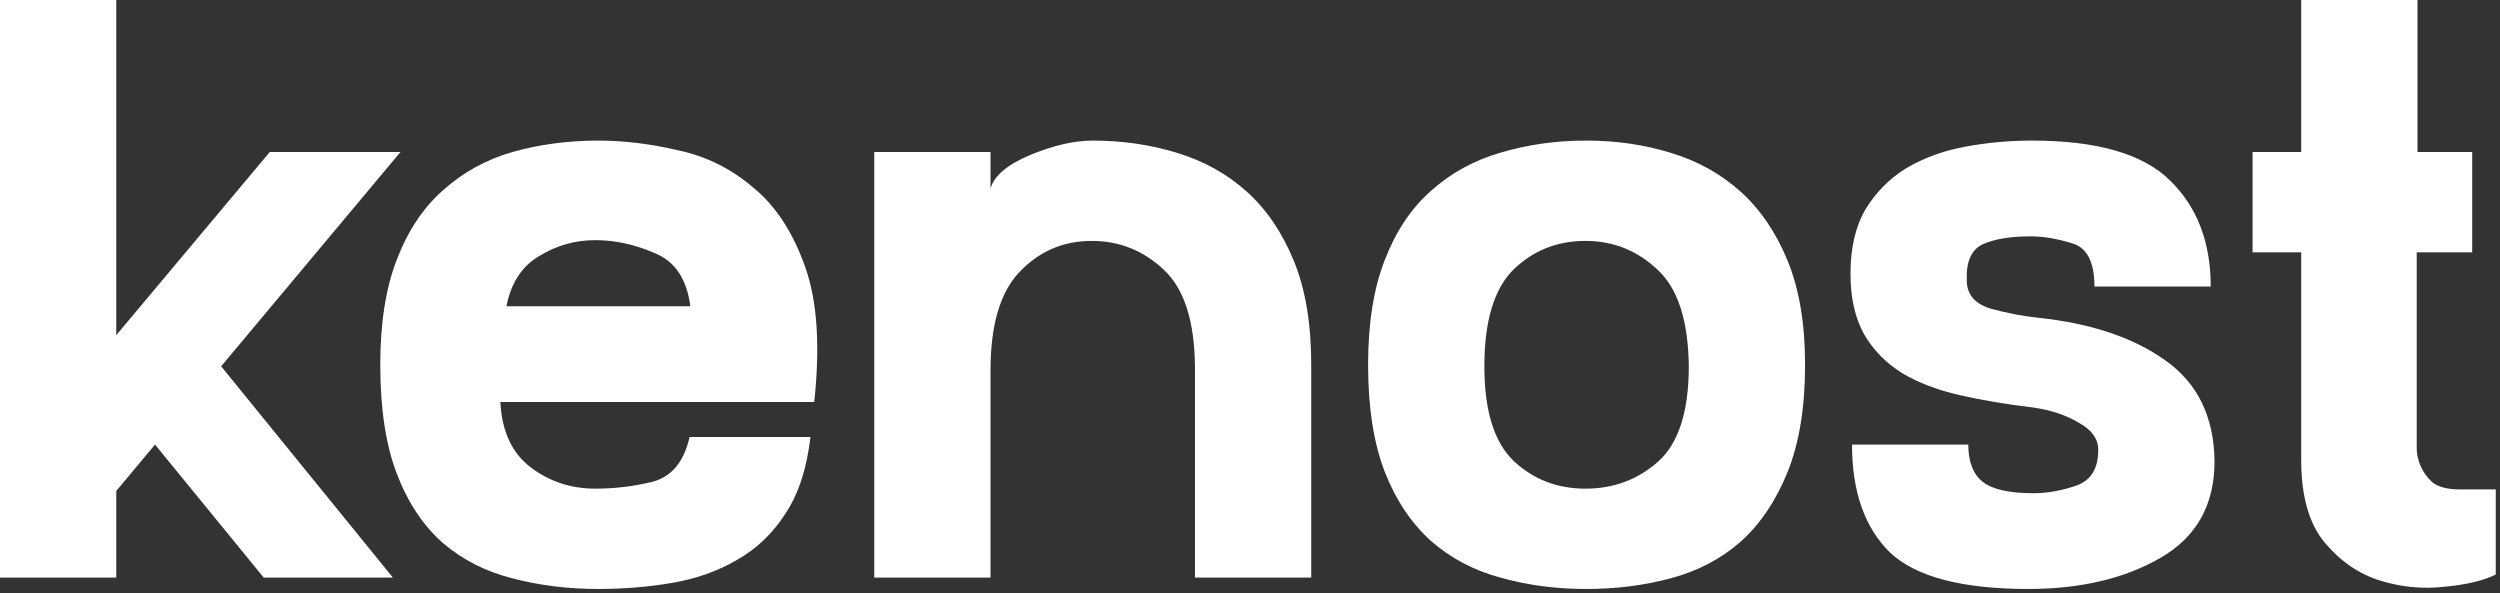 <svg width="333" height="79" viewBox="0 0 333 79" fill="none" xmlns="http://www.w3.org/2000/svg">
<rect x="0" y="0" width="333" height="79" fill="#333333" stroke="none"/>
<path d="M15.488 44.641L35.936 20.245H53.347L29.457 48.792L52.334 76.933H35.126L20.651 59.218L15.488 65.393V76.933H0V0H15.488V44.641ZM66.647 53.549C66.85 57.464 68.199 60.365 70.696 62.255C73.193 64.145 76.061 65.089 79.301 65.089C81.865 65.089 84.396 64.786 86.893 64.178C89.457 63.503 91.111 61.513 91.853 58.206H107.948C107.476 62.39 106.362 65.798 104.608 68.43C102.92 71.062 100.761 73.12 98.129 74.605C95.565 76.089 92.696 77.102 89.525 77.642C86.353 78.181 83.08 78.451 79.706 78.451C75.656 78.451 71.844 77.979 68.267 77.034C64.758 76.157 61.687 74.605 59.055 72.378C56.423 70.083 54.365 67.013 52.88 63.166C51.395 59.319 50.653 54.46 50.653 48.589C50.653 42.988 51.395 38.298 52.88 34.519C54.365 30.672 56.423 27.601 59.055 25.307C61.687 22.945 64.758 21.258 68.267 20.245C71.844 19.233 75.656 18.727 79.706 18.727C83.147 18.727 86.724 19.166 90.436 20.043C94.147 20.853 97.454 22.506 100.356 25.003C103.325 27.433 105.62 30.942 107.24 35.531C108.859 40.052 109.264 46.059 108.454 53.549H66.647ZM91.954 40.795C91.482 37.15 89.896 34.788 87.196 33.709C84.564 32.561 81.933 31.988 79.301 31.988C76.601 31.988 74.104 32.696 71.81 34.114C69.515 35.463 68.064 37.69 67.457 40.795H91.954ZM131.939 25.104C132.411 23.417 134.166 21.933 137.203 20.65C140.307 19.368 143.074 18.727 145.504 18.727C149.485 18.727 153.231 19.267 156.74 20.347C160.317 21.426 163.421 23.147 166.053 25.509C168.685 27.871 170.777 30.942 172.329 34.721C173.881 38.5 174.657 43.123 174.657 48.589V76.933H159.169V48.792C159.102 42.718 157.718 38.433 155.019 35.936C152.32 33.371 149.114 32.089 145.402 32.089C141.623 32.089 138.418 33.473 135.786 36.239C133.221 38.939 131.939 43.292 131.939 49.298V76.933H116.451V20.245H131.939V25.104ZM211.282 18.727C215.264 18.727 219.009 19.267 222.518 20.347C226.095 21.426 229.199 23.147 231.831 25.509C234.463 27.871 236.555 30.942 238.107 34.721C239.659 38.5 240.436 43.123 240.436 48.589C240.436 54.258 239.659 59.016 238.107 62.862C236.555 66.709 234.463 69.813 231.831 72.175C229.199 74.47 226.095 76.089 222.518 77.034C219.009 77.979 215.264 78.451 211.282 78.451C207.233 78.451 203.42 77.945 199.843 76.933C196.334 75.988 193.263 74.369 190.631 72.074C188 69.712 185.941 66.642 184.457 62.862C182.972 59.016 182.23 54.258 182.23 48.589C182.23 43.055 182.972 38.399 184.457 34.62C185.941 30.773 188 27.703 190.631 25.408C193.263 23.046 196.334 21.359 199.843 20.347C203.42 19.267 207.233 18.727 211.282 18.727ZM211.181 32.089C207.402 32.089 204.196 33.371 201.564 35.936C199 38.5 197.717 42.785 197.717 48.792C197.717 54.663 199 58.847 201.564 61.344C204.196 63.841 207.402 65.089 211.181 65.089C214.892 65.089 218.098 63.908 220.797 61.546C223.564 59.117 224.948 54.865 224.948 48.792C224.88 42.718 223.497 38.433 220.797 35.936C218.098 33.371 214.892 32.089 211.181 32.089ZM262.176 59.218C262.176 61.513 262.817 63.166 264.099 64.178C265.381 65.191 267.642 65.697 270.881 65.697C272.704 65.697 274.593 65.359 276.55 64.684C278.507 64.01 279.486 62.424 279.486 59.927C279.486 58.442 278.608 57.227 276.854 56.283C275.167 55.27 273.108 54.595 270.679 54.258C267.237 53.853 264.032 53.313 261.062 52.638C258.093 51.963 255.529 50.985 253.369 49.703C251.209 48.353 249.522 46.632 248.308 44.54C247.093 42.381 246.486 39.681 246.486 36.442C246.486 33 247.16 30.132 248.51 27.838C249.927 25.543 251.749 23.721 253.976 22.371C256.271 21.021 258.869 20.077 261.771 19.537C264.673 18.997 267.642 18.727 270.679 18.727C279.385 18.727 285.526 20.515 289.102 24.092C292.679 27.601 294.468 32.292 294.468 38.163H278.98C278.98 34.856 277.967 32.933 275.943 32.393C273.986 31.785 272.164 31.482 270.477 31.482C267.845 31.482 265.753 31.819 264.2 32.494C262.648 33.169 261.906 34.721 261.973 37.15C261.906 39.108 262.952 40.423 265.111 41.098C267.338 41.706 269.43 42.111 271.388 42.313C278.474 43.055 284.142 44.945 288.394 47.982C292.713 51.019 294.906 55.506 294.974 61.445C294.974 67.249 292.578 71.534 287.786 74.301C282.995 77.068 277.124 78.451 270.173 78.451C261.332 78.451 255.191 76.832 251.749 73.592C248.375 70.286 246.688 65.494 246.688 59.218H262.176ZM321.907 58.105C321.907 58.375 321.907 58.914 321.907 59.724C321.907 60.467 322.075 61.243 322.413 62.053C322.75 62.862 323.29 63.605 324.032 64.28C324.842 64.887 326.057 65.191 327.677 65.191H332.434V76.528C330.815 77.338 328.554 77.878 325.652 78.148C322.75 78.485 319.882 78.215 317.048 77.338C314.213 76.461 311.75 74.773 309.658 72.277C307.566 69.78 306.52 66.102 306.52 61.243V33.607H300.041V20.245H306.52V0H322.008V20.245H329.296V33.607H321.907V58.105Z" fill="white"/>
</svg>
